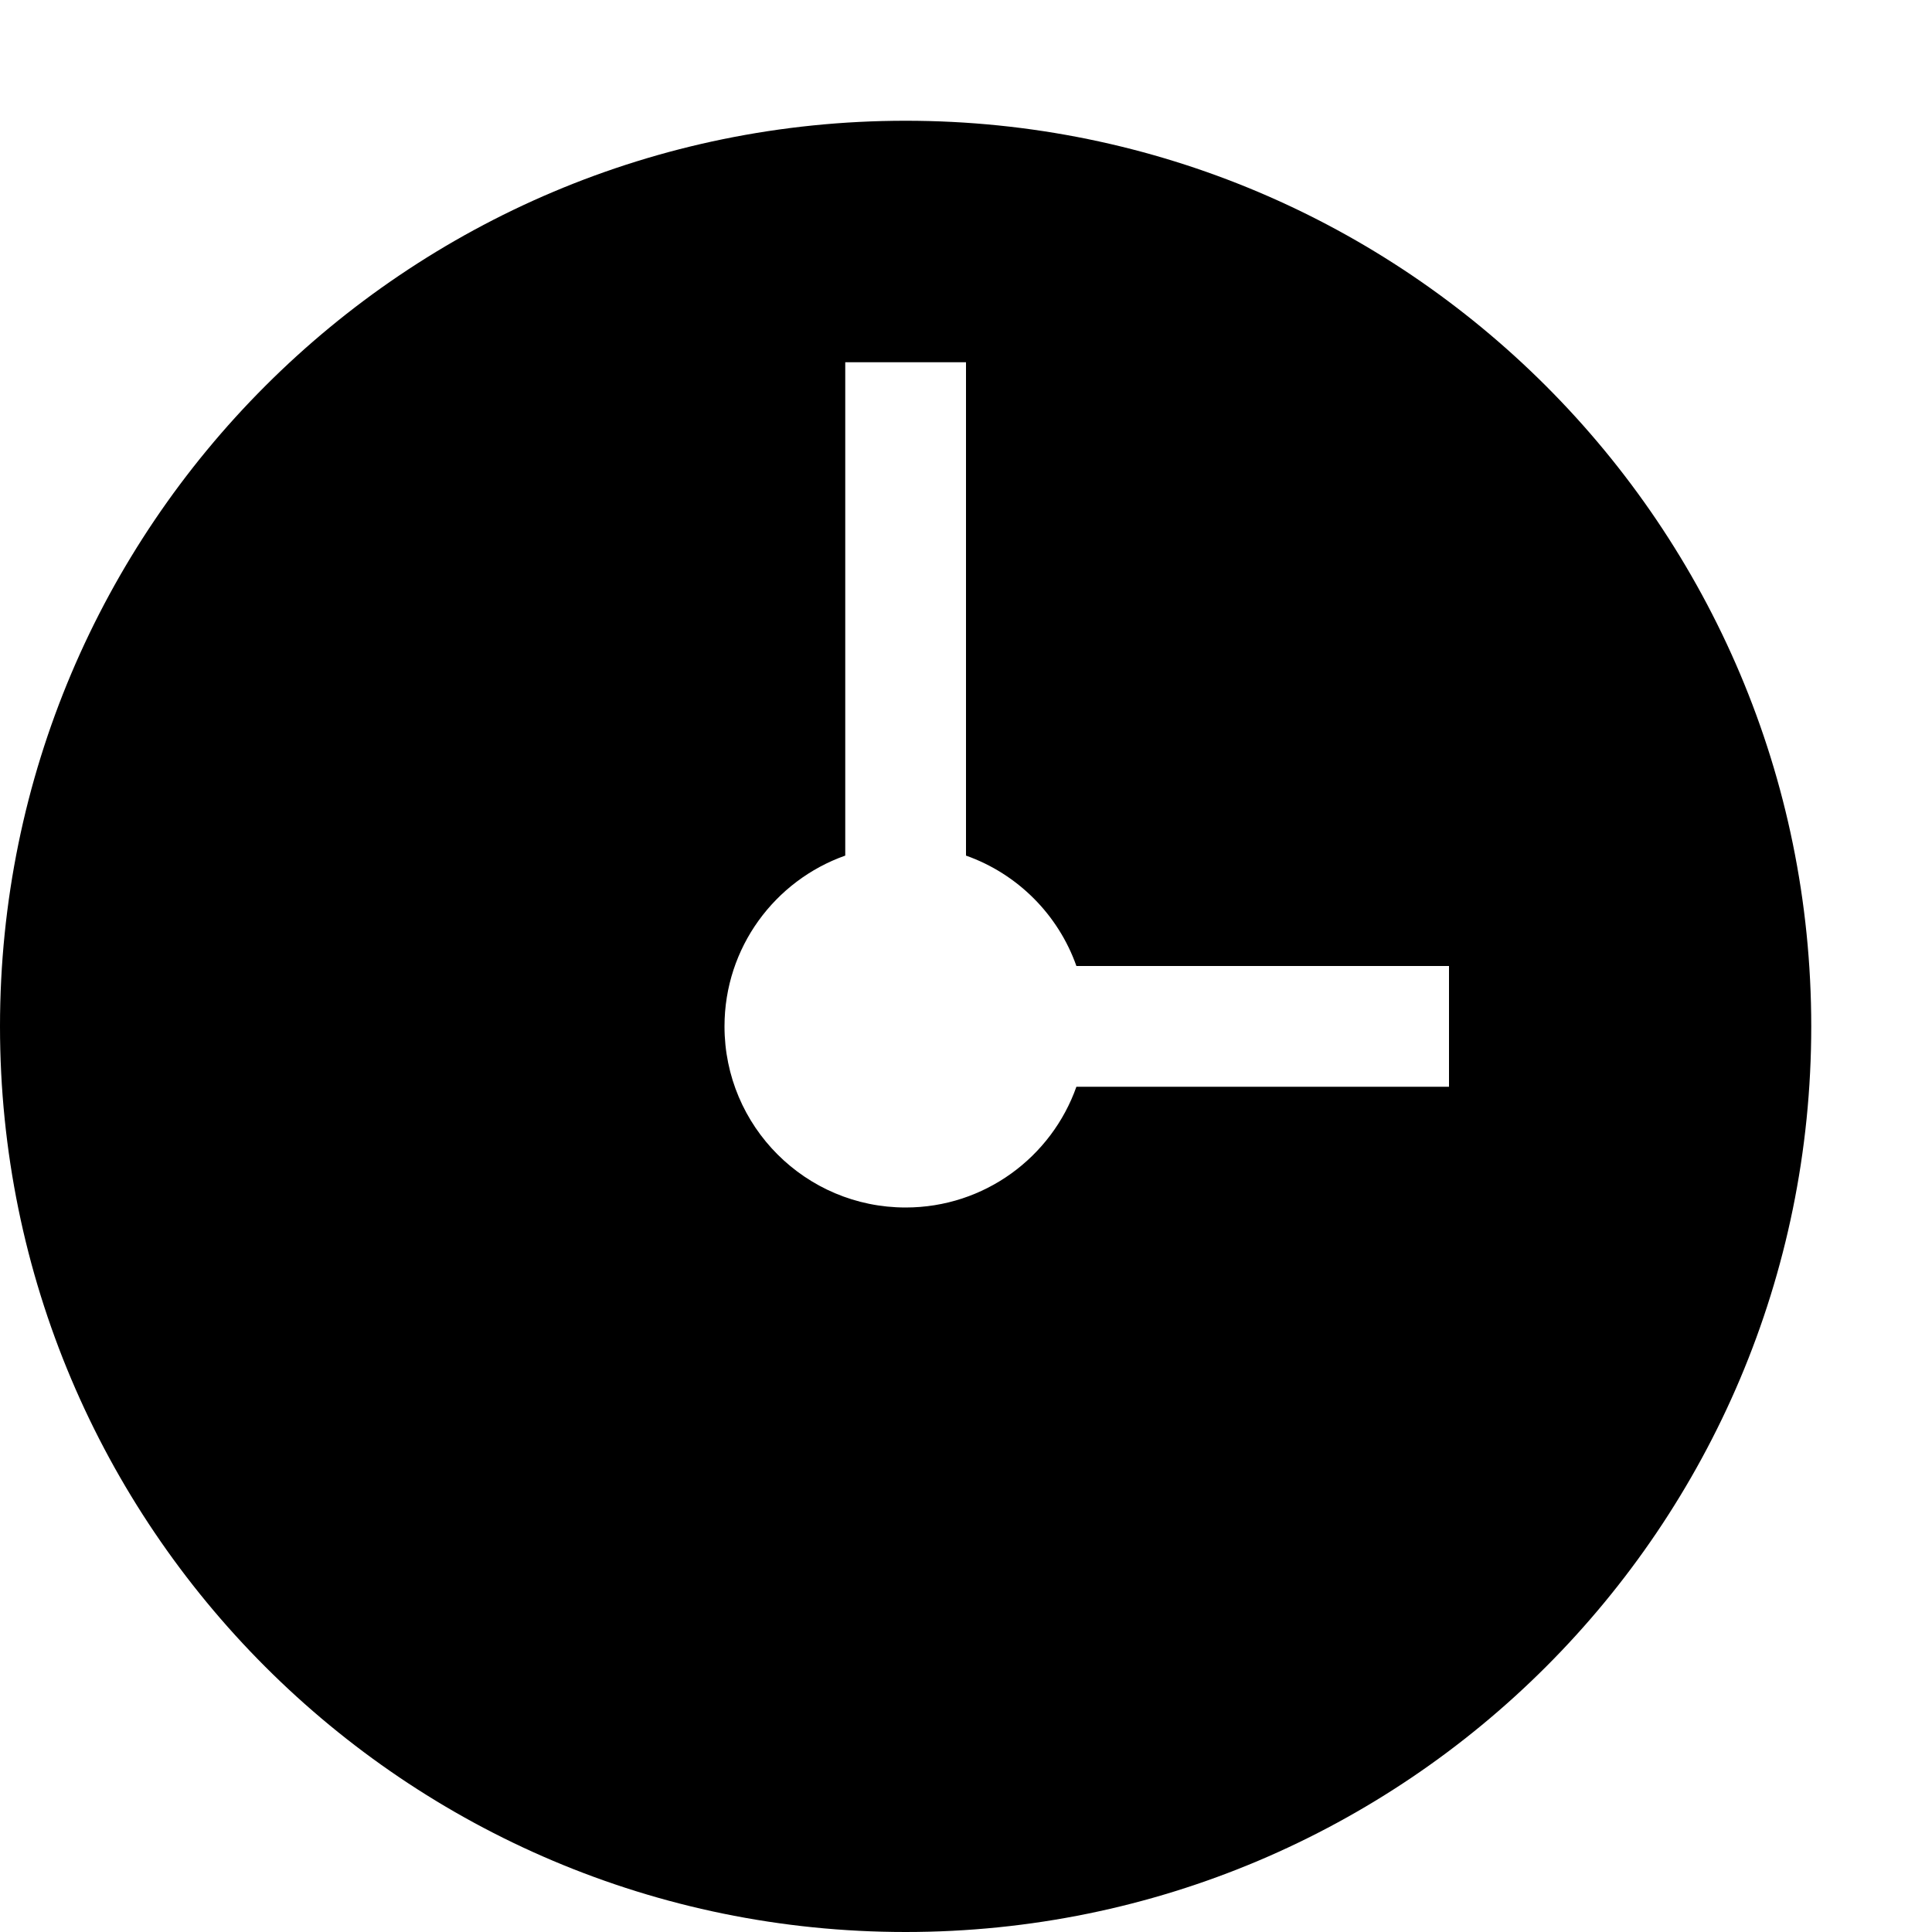 <svg xmlns="http://www.w3.org/2000/svg" viewBox="0 0 512 512"><path d="M240 32c-132.548 0-240 107.452-240 240 0 132.549 107.452 240 240 240 132.549 0 240-107.451 240-240 0-132.548-107.451-240-240-240zm144 256h-98.742c-6.591 18.641-24.359 32-45.258 32-26.51 0-48-21.49-48-48 0-20.898 13.359-38.667 32-45.258v-130.742h32v130.742c13.636 4.821 24.438 15.623 29.258 29.258h98.742v32z"/></svg>